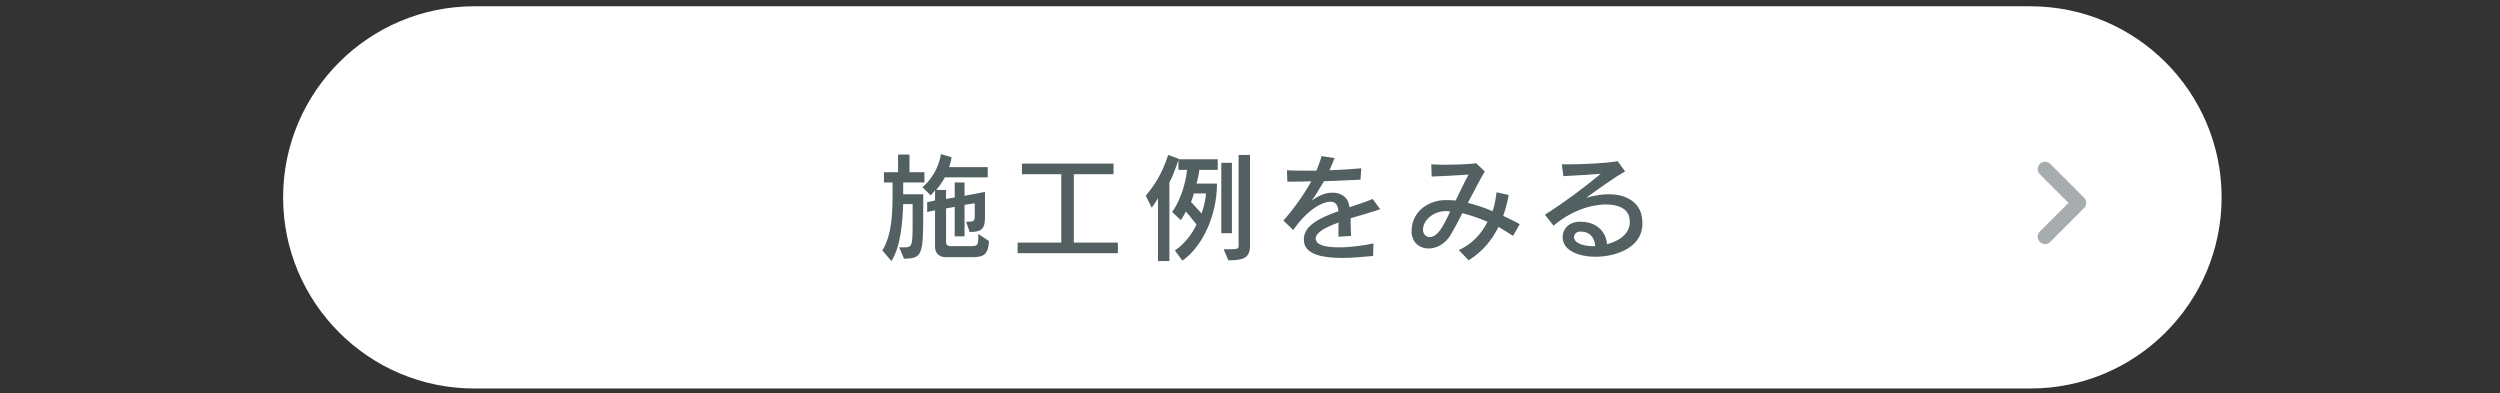 <?xml version="1.0" encoding="utf-8"?>
<!-- Generator: Adobe Illustrator 24.3.0, SVG Export Plug-In . SVG Version: 6.00 Build 0)  -->
<svg version="1.1" id="レイヤー_1" xmlns="http://www.w3.org/2000/svg" xmlns:xlink="http://www.w3.org/1999/xlink" x="0px"
	 y="0px" viewBox="0 0 635.8 100" style="enable-background:new 0 0 635.8 100;" xml:space="preserve">
<rect x="0" y="0" width="635.8" height="100" fill="#333333" stroke="none"/>
<style type="text/css">
	.st0{fill:#FFFFFF;}
	.st1{fill:none;stroke:#A7ADAE;stroke-width:3.736;stroke-linecap:round;stroke-linejoin:round;stroke-miterlimit:10;}
	.st2{fill:#526062;}
</style>
<g>
	<path class="st0" d="M516.4,98.8H120.6C93.8,98.8,72,77,72,50.2v0c0-26.8,21.8-48.6,48.6-48.6h395.8c26.8,0,48.6,21.8,48.6,48.6v0
		C565,77,543.2,98.8,516.4,98.8z"/>
	<polyline class="st1" points="520.1,43 528.7,51.6 520.1,60.2 	"/>
	<g>
		<path class="st2" d="M229.7,46.5v2.9h5.1c0,1.6,0,3,0,4.3c0,11.2-0.2,12-4.9,12.1l-1.2-2.9c0.2,0,0.5,0,0.7,0c0.1,0,0.3,0,0.5,0
			c2.1,0,2.2-0.2,2.2-6.5c0-1.3,0-2.7,0-4.5h-2.4c-0.2,5.2-0.7,10.9-3,14.5l-2.3-2.7c2.4-4,2.6-9,2.6-15.1v-2.2h-2.2v-2.6h3.6v-4.5
			h2.9v4.5h3.8v2.6H229.7z M247.1,65.4h-6.6c0,0,0,0-0.1,0c-0.5,0-2.6-0.2-2.6-2.7v-9.2l-2,0.4v-2.5l2-0.4v-2.6
			c-0.7,0.9-1.1,1.3-1.1,1.3l-2.1-2.1c0,0,3.8-2.9,4.7-8.4L242,40c-0.1,0.9-0.4,1.7-0.6,2.5h9.8v2.6h-10.9c-0.7,1.3-1.6,2.5-2.2,3.2
			h2.5v2.3l2.2-0.4v-3.8h2.5v3.4l5.2-1v6.6c0,3-1.1,3.6-3.9,3.6l-0.9-2.6c1.8,0,2.2-0.1,2.2-1.3v-3.4l-2.6,0.4v8h-2.5v-7.5l-2.2,0.4
			v8.5c0,0,0,0.1,0,0.1c0,0.9,0.8,1,1.1,1c0.1,0,0.1,0,0.1,0h4c0.2,0,0.5,0,0.7,0c2.3,0,2.3-0.1,2.3-3.1l2.7,1.8
			C251.4,65.2,249.6,65.4,247.1,65.4z"/>
		<path class="st2" d="M258.8,64.4v-2.7h11.1V44.3h-10v-2.7h23.3v2.7h-10.1v17.4h11.2v2.7H258.8z"/>
		<path class="st2" d="M297.4,46.4v20h-2.9v-16c-0.8,1.4-1.6,2.4-1.6,2.4l-1.5-3c2-2.5,4-5.2,5.7-10.4l2.7,1
			C299,42.8,298.3,44.7,297.4,46.4z M305,43.2c-0.1,1.3-0.4,2.4-0.7,3.5h5.2c0,8.4-3.9,16.2-8.8,19.6l-1.9-2.6
			c2.5-1.7,4.3-4.1,5.5-6.6c-1.4-1.8-2.7-3.3-2.7-3.3c-0.6,1.2-1.3,2.2-1.3,2.2l-2.2-2.1c0,0,3-3.8,3.8-10.7h-2.2v-2.7h10v2.7H305z
			 M303.6,49.3c-0.2,0.8-0.5,1.5-0.7,2.1c0.2,0.1,1.1,1.2,2.7,2.9c0.8-2.4,1.1-4.4,1.1-5.1H303.6z M310.6,59.4V41.4h2.7v17.9H310.6z
			 M312.4,66.2l-1.2-2.8c3.3,0,3.8,0,3.8-0.8V39.4h2.9v23.2C317.9,65.8,315.8,66.2,312.4,66.2z"/>
		<path class="st2" d="M343.5,55.5c0,1.3,0,2.8,0.1,4.5l-3.2,0.2c0-1.3,0-2.4,0-3.6c-3.3,1.2-5.8,2.5-5.8,4.1c0,0.1,0,0.3,0.1,0.4
			c0.4,1.4,2.9,1.8,5.9,1.8c3,0,6.5-0.5,8.7-1l-0.1,3.2c-2.4,0.2-5.2,0.5-7.8,0.5c-4.8,0-9-0.8-9.7-3.7c-0.1-0.4-0.1-0.8-0.1-1.1
			c0-3.4,4-5.4,8.8-7.1c-0.1-1.1-0.4-1.8-1.1-2.2c-0.2-0.1-0.6-0.2-0.9-0.2c-2.1,0-5.9,2-9.5,7.2l-2.5-2.4c2.8-3.2,5.2-6.6,7.1-10
			c-1.8,0.1-4,0.1-6.1,0.1l-0.1-2.9c1.3,0.1,2.9,0.1,4.7,0.1c0.9,0,1.8,0,2.8,0c0.5-1.3,1-2.5,1.3-3.7l3.3,0.5
			c-0.3,0.9-0.8,2-1.3,3.1c3-0.1,6-0.3,8.1-0.5l-0.2,2.9c-2.8,0.1-6,0.3-9.3,0.4c-1,1.7-2,3.4-3.1,4.9c1.4-1,3.2-2,5.2-2
			c0.8,0,1.6,0.1,2.3,0.5c1.3,0.6,1.9,1.7,2.1,3.2c2-0.7,4.1-1.3,5.9-2.1l1.9,2.6C348.8,54,346.1,54.7,343.5,55.5z"/>
		<path class="st2" d="M384.8,60c-1.2-0.8-2.5-1.6-3.7-2.3c-1.6,3.2-3.9,6.2-7.6,8.5l-2.5-2.6c3.3-1.5,5.7-4,7.3-7.2
			c-2.3-1-4.5-1.7-6.4-2.2c-1.1,2.2-2.1,4.1-3,5.6c-1.5,2.4-3.7,3.4-5.6,3.4c-2.2,0-4.1-1.4-4.3-4c0-0.1,0-0.3,0-0.5
			c0-3.7,2.6-6.9,7.1-7.7c0.6-0.1,1.3-0.1,2-0.1c0.7,0,1.3,0,2.1,0.1c1.1-2.3,2.2-4.6,3.3-6.6c-2.5,0.2-6.8,0.4-9.4,0.5l-0.1-3.1
			c0.7,0,1.6,0.1,2.7,0.1c3,0,7-0.1,8.7-0.4l2.2,2.1c-1.5,2.6-2.9,5.4-4.3,8c2,0.5,4.2,1.2,6.3,2.1c0.5-1.5,0.8-3.1,1-4.8l3.1,0.7
			c-0.3,1.7-0.8,3.5-1.4,5.3c1.4,0.7,2.8,1.3,4.2,2.1L384.8,60z M366.5,53.8c-2.3,0.4-4.6,2.3-4.6,4.6c0,0.1,0,0.1,0,0.2
			c0.1,1,0.8,1.7,1.7,1.7c0.8,0,1.7-0.5,2.6-1.7c0.8-1.1,1.7-2.8,2.6-4.8C368,53.6,367.1,53.7,366.5,53.8z"/>
		<path class="st2" d="M405.7,65.3c-2.9,0-5.7-0.8-7.1-2.2c-0.8-0.8-1.2-1.8-1.2-2.8c0-1.9,1.4-3.8,4.2-3.9c0.1,0,0.3,0,0.4,0
			c4.3,0,6.5,2.8,6.7,5.7c2.9-0.7,5.8-2.6,5.8-5.6c0-0.5-0.1-1-0.2-1.5c-0.6-2-2.8-3-5.9-3c-3.9,0-9,1.7-13.3,5.4l-2.2-2.8
			c5.2-3.3,10-6.9,14.2-10.4c-3,0.2-7,0.5-9.5,0.6l-0.4-3c0.4,0,1,0,1.5,0c3.9,0,10-0.3,12.7-0.8l1.9,2.6c-2.6,1.4-7,4.6-9.9,6.7
			c2.1-0.6,4-0.9,5.7-0.9c4.4,0,7.4,1.9,8.3,5c0.2,0.8,0.3,1.7,0.3,2.4C417.8,62.7,411.4,65.3,405.7,65.3z M402,58.9
			c-0.1,0-0.1,0-0.2,0c-0.9,0-1.5,0.7-1.5,1.4c0,0.4,0.2,0.8,0.5,1.1c0.9,0.8,2.5,1.2,4.3,1.2c0.2,0,0.4,0,0.6,0
			C405.6,60.8,404.6,58.9,402,58.9z"/>
	</g>
</g>
</svg>
